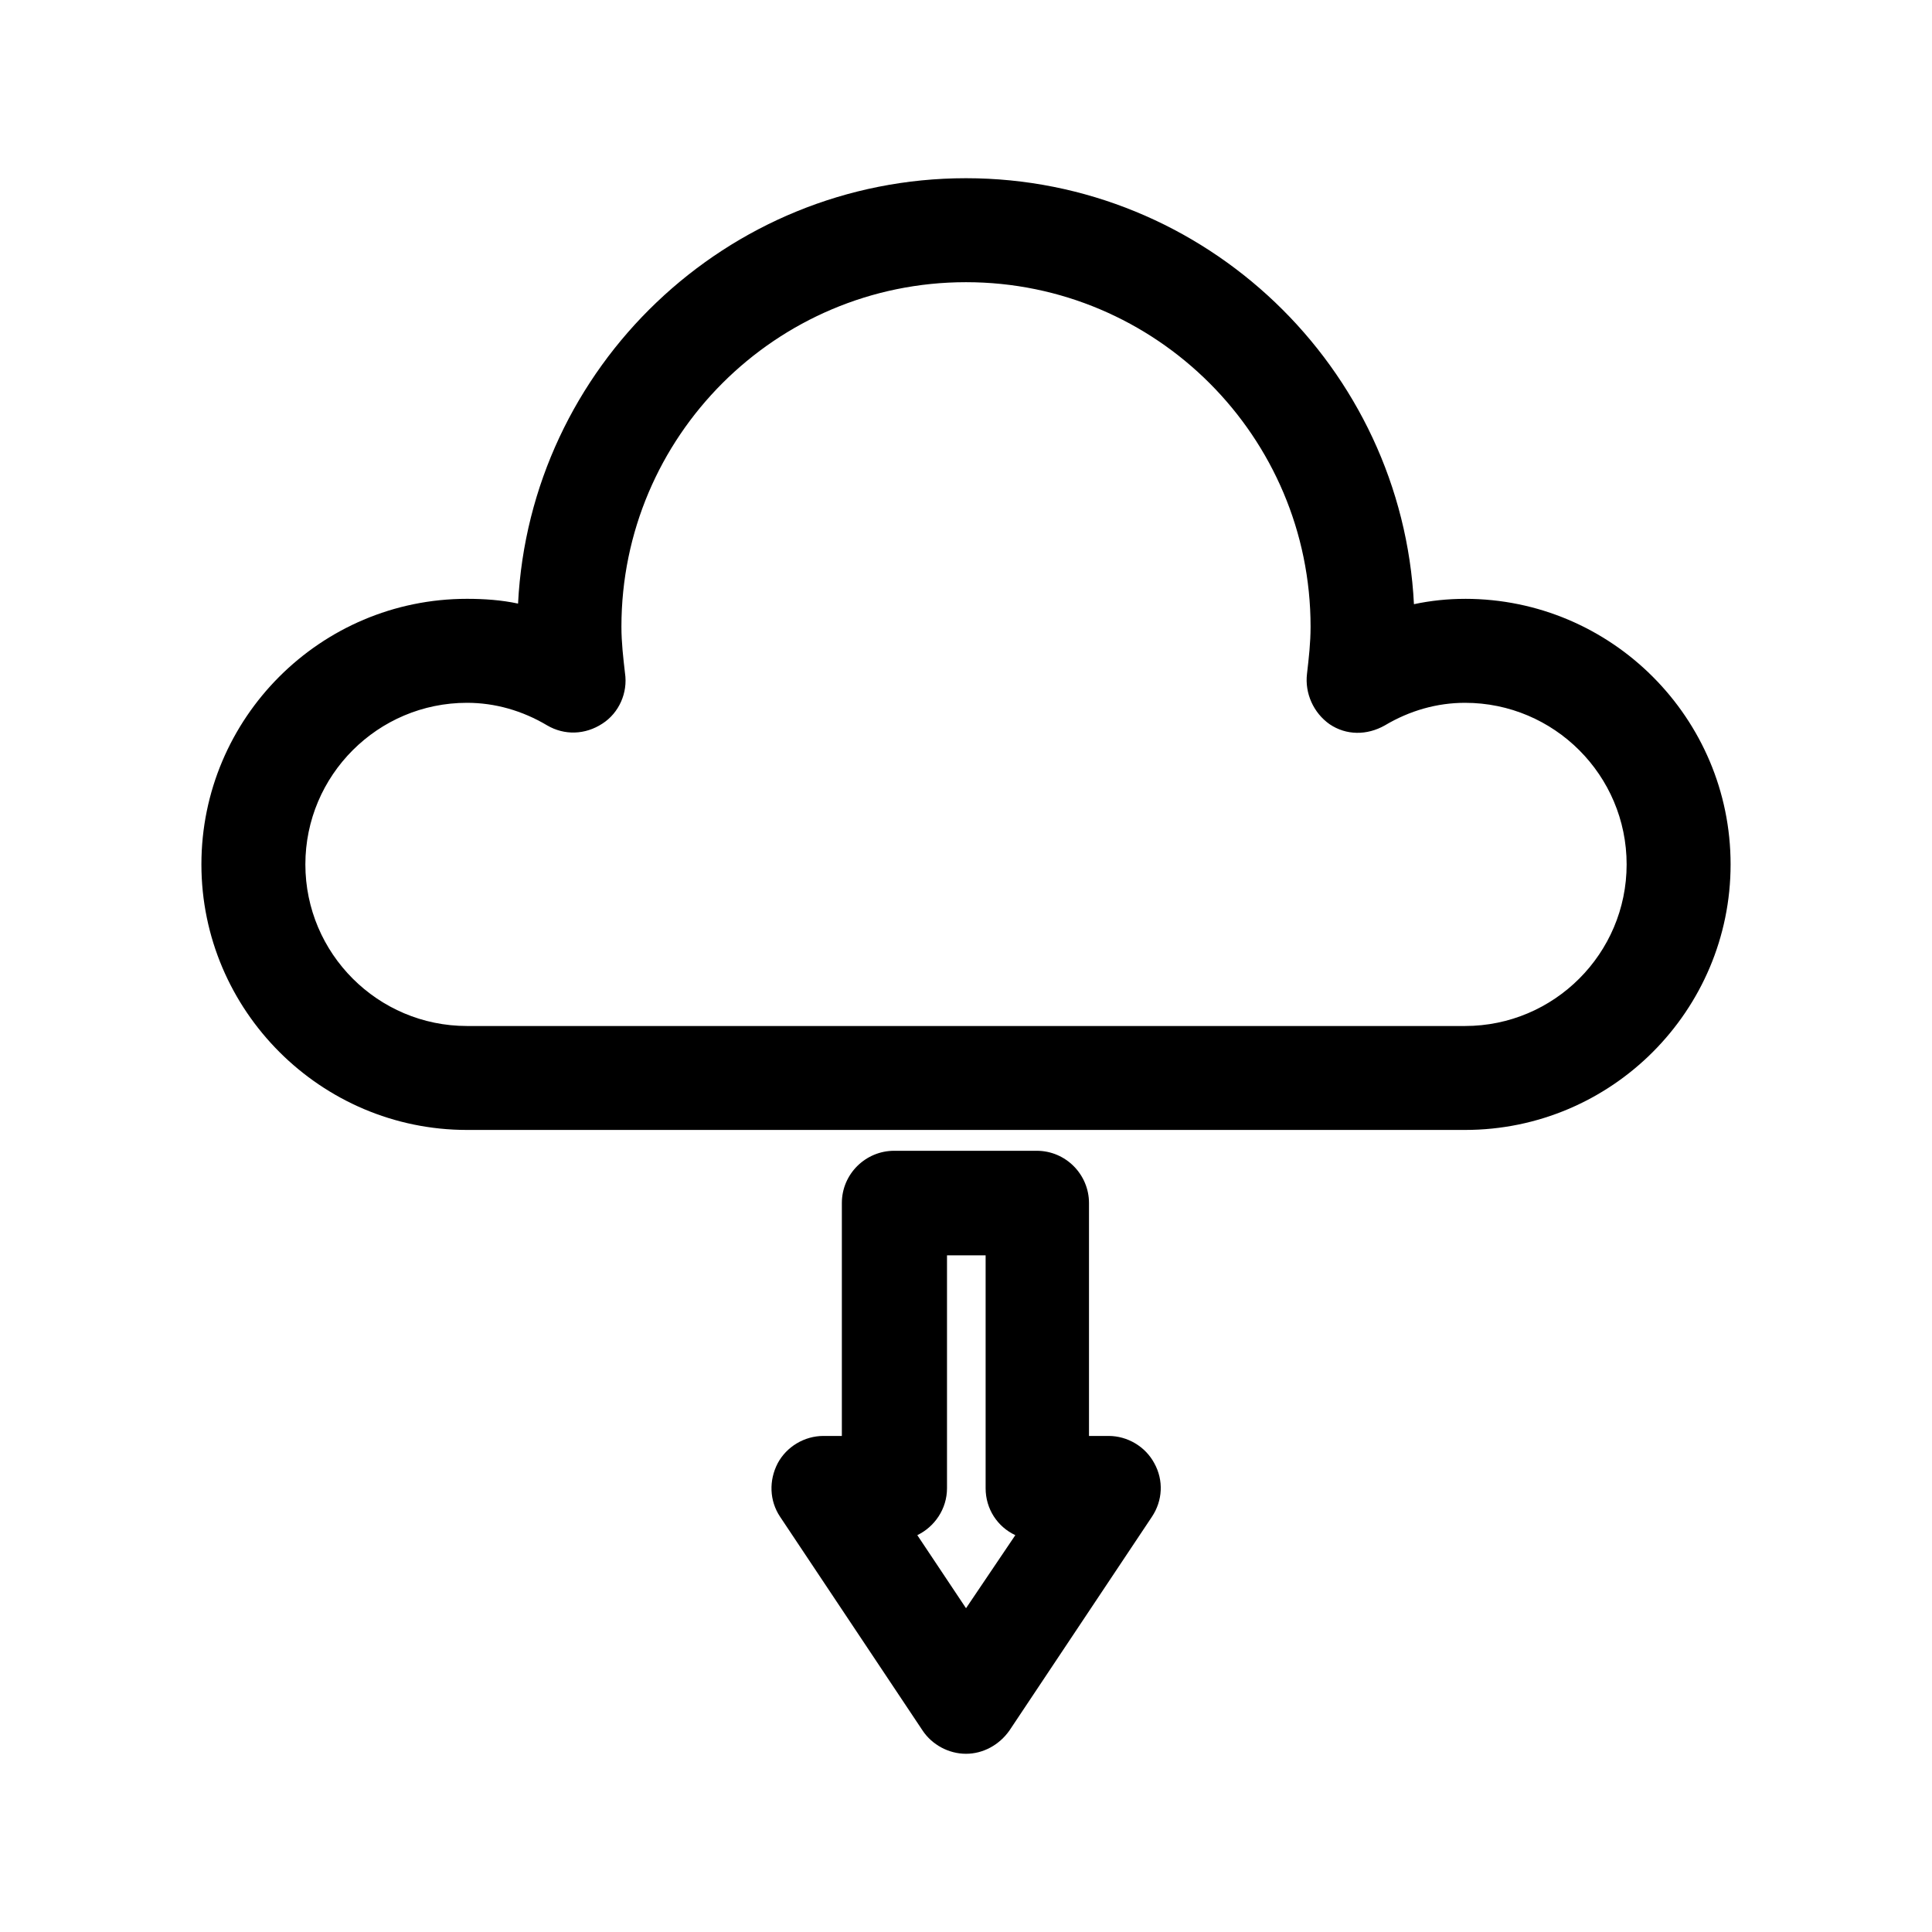 <?xml version="1.0" encoding="UTF-8"?>
<!-- Uploaded to: ICON Repo, www.svgrepo.com, Generator: ICON Repo Mixer Tools -->
<svg fill="#000000" width="800px" height="800px" version="1.1" viewBox="144 144 512 512" xmlns="http://www.w3.org/2000/svg">
 <g>
  <path d="m437.79 524.54h-5.195v-61.715c0-7.559-6.141-13.855-13.855-13.855h-37.785c-7.559 0-13.855 6.141-13.855 13.855v61.715h-4.883c-5.039 0-9.762 2.832-12.121 7.242-2.363 4.566-2.203 9.918 0.629 14.168l37.785 56.68c2.519 3.777 6.926 6.141 11.492 6.141s8.816-2.363 11.492-6.141l37.785-56.68c2.832-4.25 3.148-9.605 0.629-14.168-2.356-4.41-7.078-7.242-12.117-7.242zm-37.785 45.656-12.91-19.363c4.566-2.203 7.871-6.926 7.871-12.438v-61.715h10.234v61.715c0 5.512 3.148 10.234 7.871 12.438z"/>
  <path d="m532.25 302.7c-4.566 0-9.133 0.473-13.539 1.418-3.148-62.66-55.262-112.89-118.71-112.89-63.449 0.004-115.56 50.066-118.71 112.73-4.41-0.945-8.977-1.262-13.539-1.262-38.887 0-70.375 31.645-70.375 70.375s31.645 70.375 70.375 70.375h264.5c38.887 0 70.375-31.645 70.375-70.375 0-38.727-31.488-70.375-70.375-70.375zm0 113.2h-264.5c-23.617 0-42.824-19.207-42.824-42.824 0-23.617 19.207-42.824 42.824-42.824 7.398 0 14.641 2.047 21.254 5.984 4.566 2.676 10.078 2.519 14.641-0.473 4.41-2.832 6.769-8.188 5.984-13.383-0.473-4.094-0.945-8.188-0.945-12.281 0-50.383 40.934-91.316 91.316-91.316s91.316 40.934 91.316 91.316c0 4.25-0.473 8.344-0.945 12.438-0.629 5.195 1.73 10.391 5.984 13.383 4.41 2.992 9.918 2.992 14.641 0.316 6.613-3.938 13.855-5.984 21.254-5.984 23.617 0 42.824 19.207 42.824 42.824 0 23.617-19.211 42.824-42.824 42.824z"/>
 </g>
</svg>